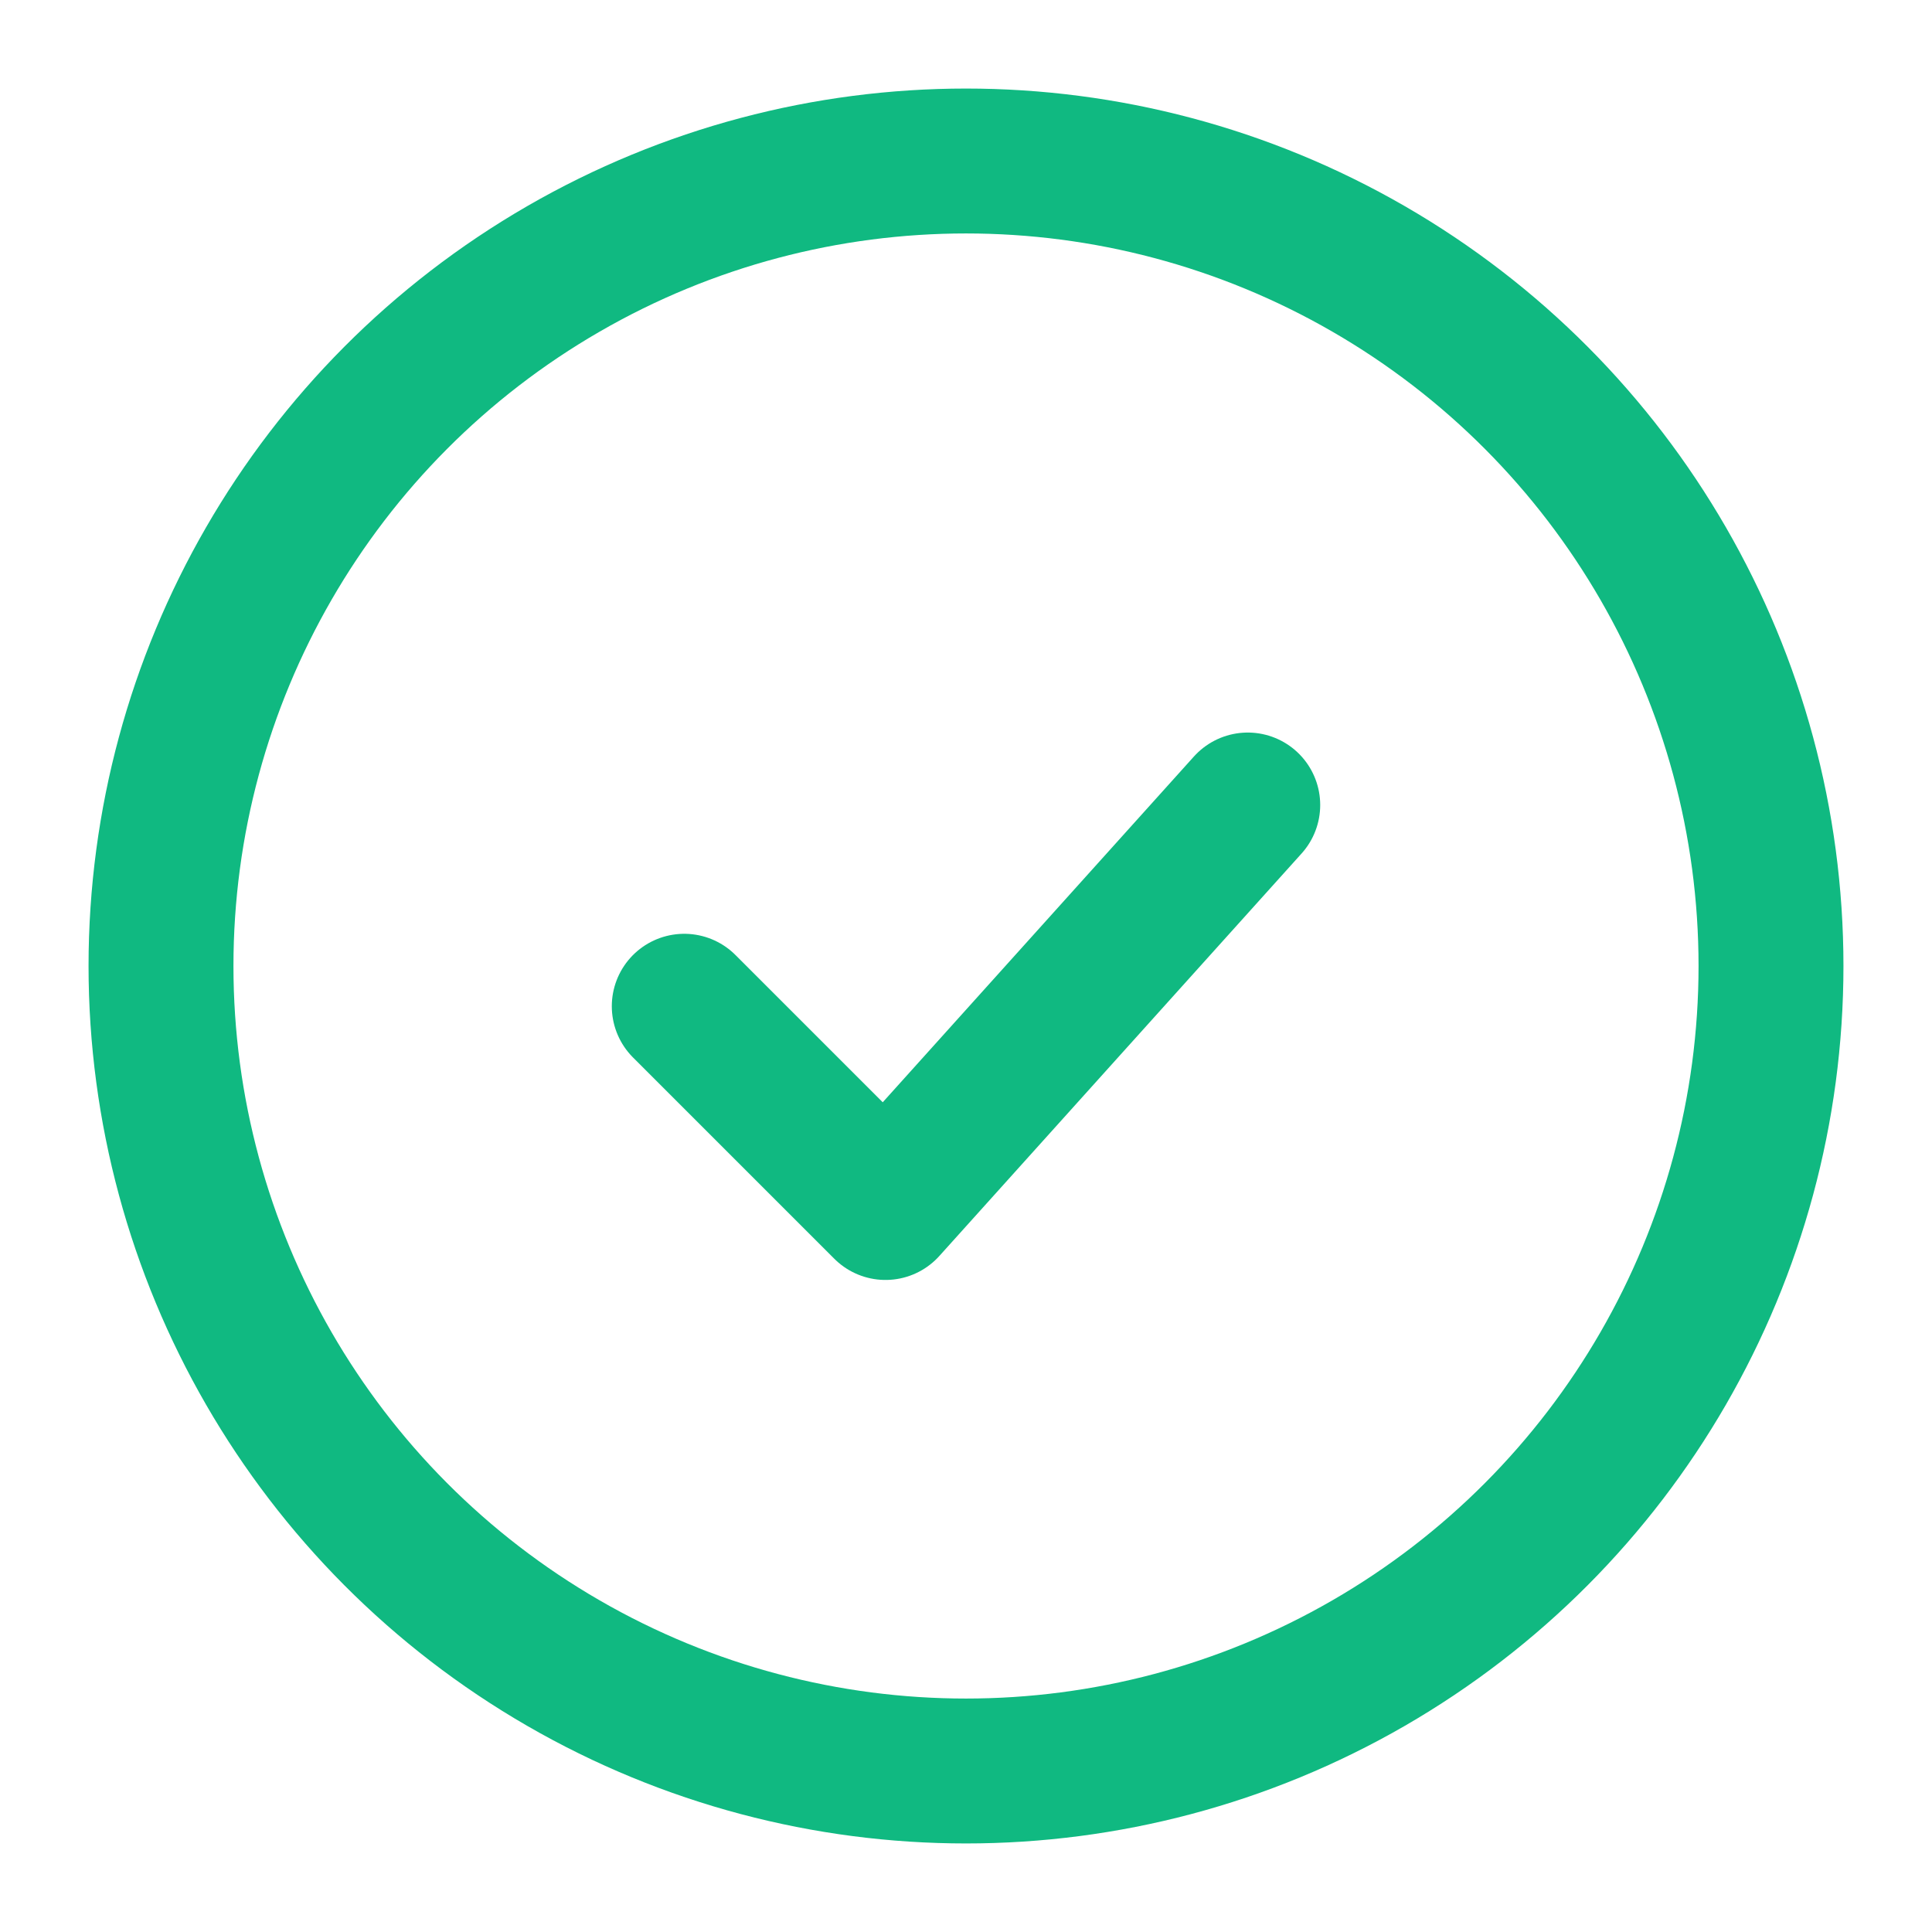 <svg xmlns="http://www.w3.org/2000/svg" viewBox="0 0 24 24" fill="none">
  <circle cx="12" cy="12" r="10" stroke="#10b981" stroke-width="1.8"/>
  <path d="M8.5 12.5l2.5 2.5 4.5-5" stroke="#10b981" stroke-width="1.8" stroke-linecap="round" stroke-linejoin="round"/>
</svg>
